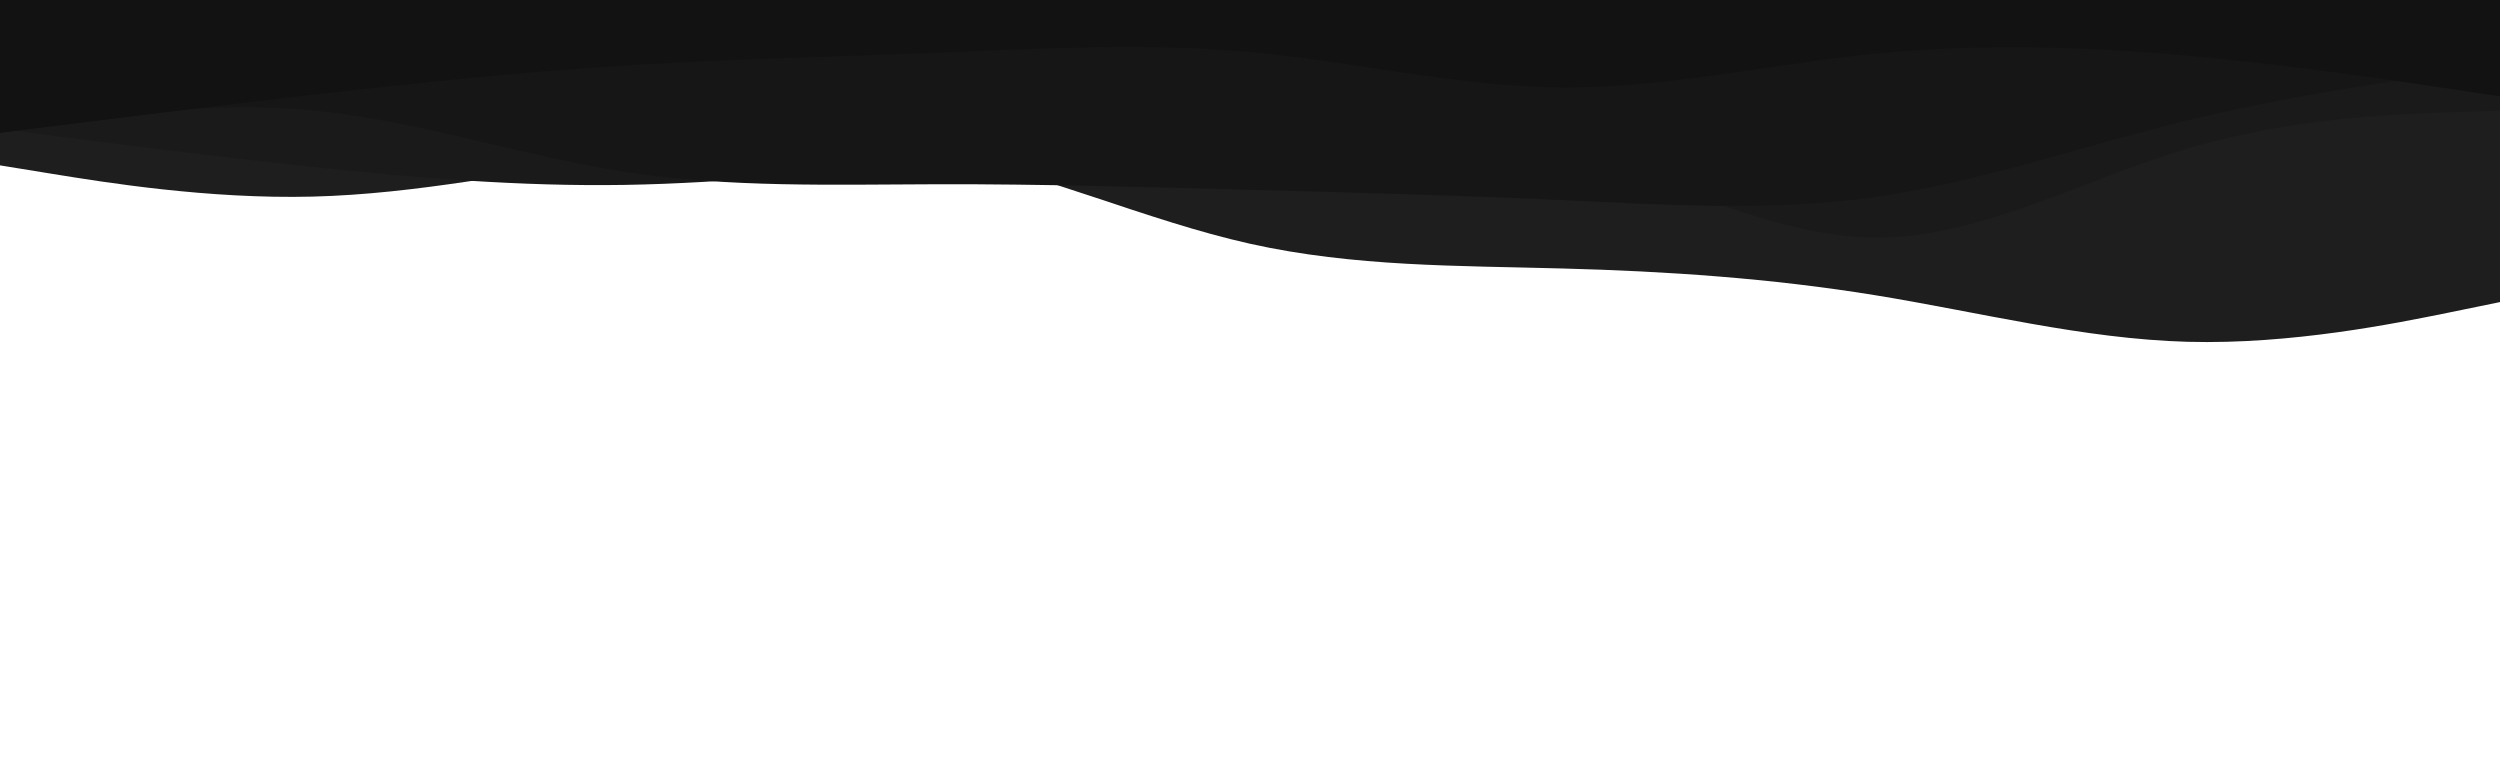 <svg id="visual" viewBox="0 0 1920 600" width="1920" height="600" xmlns="http://www.w3.org/2000/svg" xmlns:xlink="http://www.w3.org/1999/xlink" version="1.1"><path d="M0 127L40 133.5C80 140 160 153 240 151C320 149 400 132 480 120.3C560 108.7 640 102.3 720 117.5C800 132.7 880 169.3 960 187.2C1040 205 1120 204 1200 206.2C1280 208.3 1360 213.7 1440 226.7C1520 239.7 1600 260.3 1680 262.5C1760 264.7 1840 248.3 1880 240.2L1920 232L1920 0L1880 0C1840 0 1760 0 1680 0C1600 0 1520 0 1440 0C1360 0 1280 0 1200 0C1120 0 1040 0 960 0C880 0 800 0 720 0C640 0 560 0 480 0C400 0 320 0 240 0C160 0 80 0 40 0L0 0Z" fill="#1e1e1e"></path><path d="M0 99L40 104.2C80 109.3 160 119.7 240 128.2C320 136.7 400 143.3 480 142C560 140.7 640 131.3 720 127C800 122.7 880 123.3 960 118C1040 112.7 1120 101.3 1200 118.7C1280 136 1360 182 1440 182.5C1520 183 1600 138 1680 114.2C1760 90.3 1840 87.7 1880 86.3L1920 85L1920 0L1880 0C1840 0 1760 0 1680 0C1600 0 1520 0 1440 0C1360 0 1280 0 1200 0C1120 0 1040 0 960 0C880 0 800 0 720 0C640 0 560 0 480 0C400 0 320 0 240 0C160 0 80 0 40 0L0 0Z" fill="#1a1a1a"></path><path d="M0 102L40 95.8C80 89.7 160 77.3 240 84.8C320 92.3 400 119.7 480 132C560 144.3 640 141.7 720 141.5C800 141.3 880 143.7 960 145.8C1040 148 1120 150 1200 153.7C1280 157.3 1360 162.7 1440 151.3C1520 140 1600 112 1680 92.5C1760 73 1840 62 1880 56.5L1920 51L1920 0L1880 0C1840 0 1760 0 1680 0C1600 0 1520 0 1440 0C1360 0 1280 0 1200 0C1120 0 1040 0 960 0C880 0 800 0 720 0C640 0 560 0 480 0C400 0 320 0 240 0C160 0 80 0 40 0L0 0Z" fill="#161616"></path><path d="M0 102L40 97C80 92 160 82 240 72.8C320 63.7 400 55.3 480 50.3C560 45.3 640 43.7 720 40.5C800 37.3 880 32.7 960 40C1040 47.3 1120 66.7 1200 67.2C1280 67.7 1360 49.3 1440 41.3C1520 33.3 1600 35.7 1680 42.8C1760 50 1840 62 1880 68L1920 74L1920 0L1880 0C1840 0 1760 0 1680 0C1600 0 1520 0 1440 0C1360 0 1280 0 1200 0C1120 0 1040 0 960 0C880 0 800 0 720 0C640 0 560 0 480 0C400 0 320 0 240 0C160 0 80 0 40 0L0 0Z" fill="#121212"></path></svg>